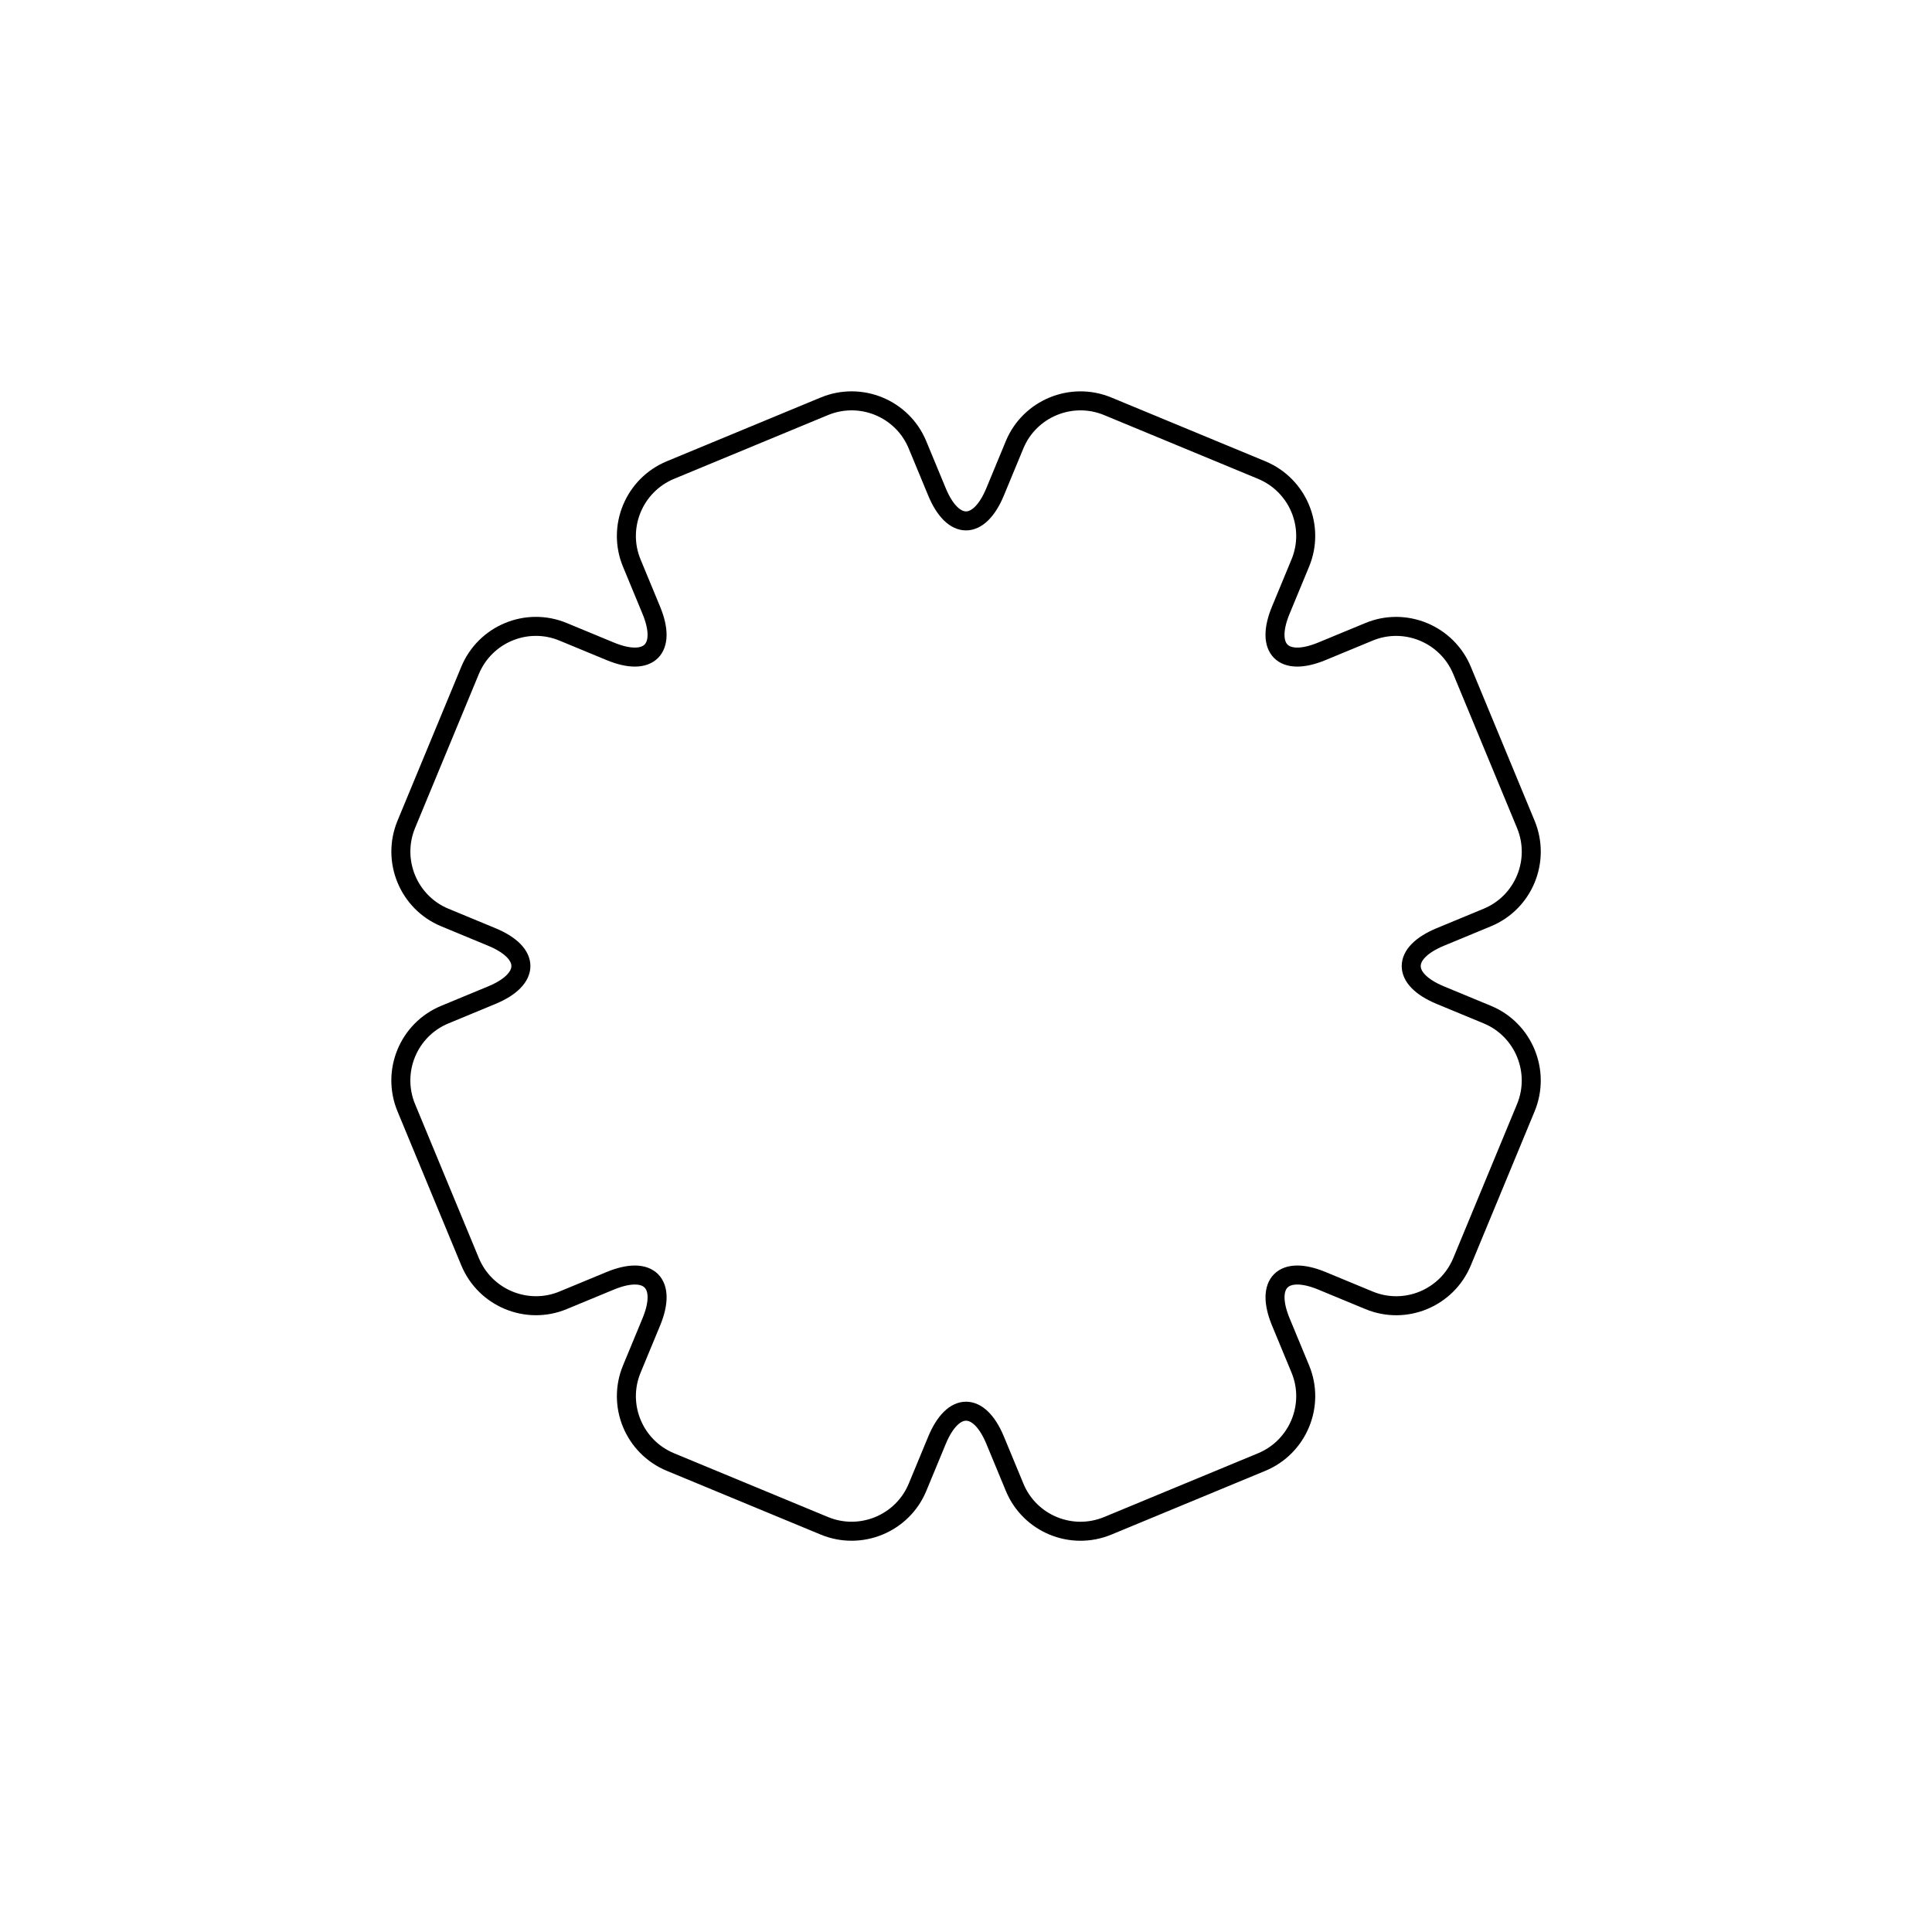 <?xml version="1.0" encoding="UTF-8"?>
<!-- Uploaded to: SVG Repo, www.svgrepo.com, Generator: SVG Repo Mixer Tools -->
<svg width="800px" height="800px" version="1.1" viewBox="144 144 512 512" xmlns="http://www.w3.org/2000/svg">
 <path transform="matrix(4.655 1.928 -1.928 4.655 263.67 70.869)" d="m62.853 25.647c1.456-1.457 3.834-1.459 5.3 0.006l6.194 6.194c1.466 1.466 1.467 3.838 0.006 5.3l-1.893 1.893c-1.562 1.562-1.039 2.828 1.171 2.828l2.677-2.45e-4c2.06 3.73e-4 3.743 1.68 3.744 3.752l-1.7e-5 8.761c-2.2e-4 2.072-1.676 3.752-3.744 3.751l-2.677 2.44e-4c-2.209 1.51e-4 -2.735 1.265-1.172 2.828l1.893 1.893c1.457 1.456 1.459 3.834-0.005 5.299l-6.195 6.195c-1.465 1.465-3.838 1.467-5.3 0.006l-1.893-1.893c-1.562-1.562-2.829-1.039-2.828 1.171l-4.72e-4 2.677c-3.72e-4 2.06-1.68 3.743-3.752 3.744l-8.76-3.14e-4c-2.073 7.7e-5 -3.752-1.676-3.752-3.743l-2.45e-4 -2.677c5.66e-4 -2.209-1.265-2.735-2.828-1.172l-1.894 1.893c-1.456 1.457-3.834 1.459-5.299-0.005l-6.195-6.195c-1.465-1.465-1.467-3.838-0.006-5.3l1.893-1.893c1.562-1.563 1.039-2.829-1.171-2.828l-2.677-4.72e-4c-2.06-3.73e-4 -3.743-1.68-3.744-3.752l3.14e-4 -8.76c-7.7e-5 -2.073 1.676-3.752 3.743-3.752l2.678-5.41e-4c2.209 5.66e-4 2.734-1.265 1.171-2.827l-1.893-1.894c-1.457-1.456-1.459-3.834 0.006-5.3l6.194-6.194c1.466-1.465 3.838-1.467 5.3-0.006l1.893 1.893c1.562 1.563 2.828 1.039 2.828-1.171l-2.44e-4 -2.677c3.72e-4 -2.06 1.68-3.743 3.752-3.744l8.761 1.8e-5c2.072 2.2e-4 3.752 1.676 3.751 3.744l5.41e-4 2.678c1.51e-4 2.209 1.265 2.734 2.828 1.171z" fill="none" stroke="#000000"/>
</svg>